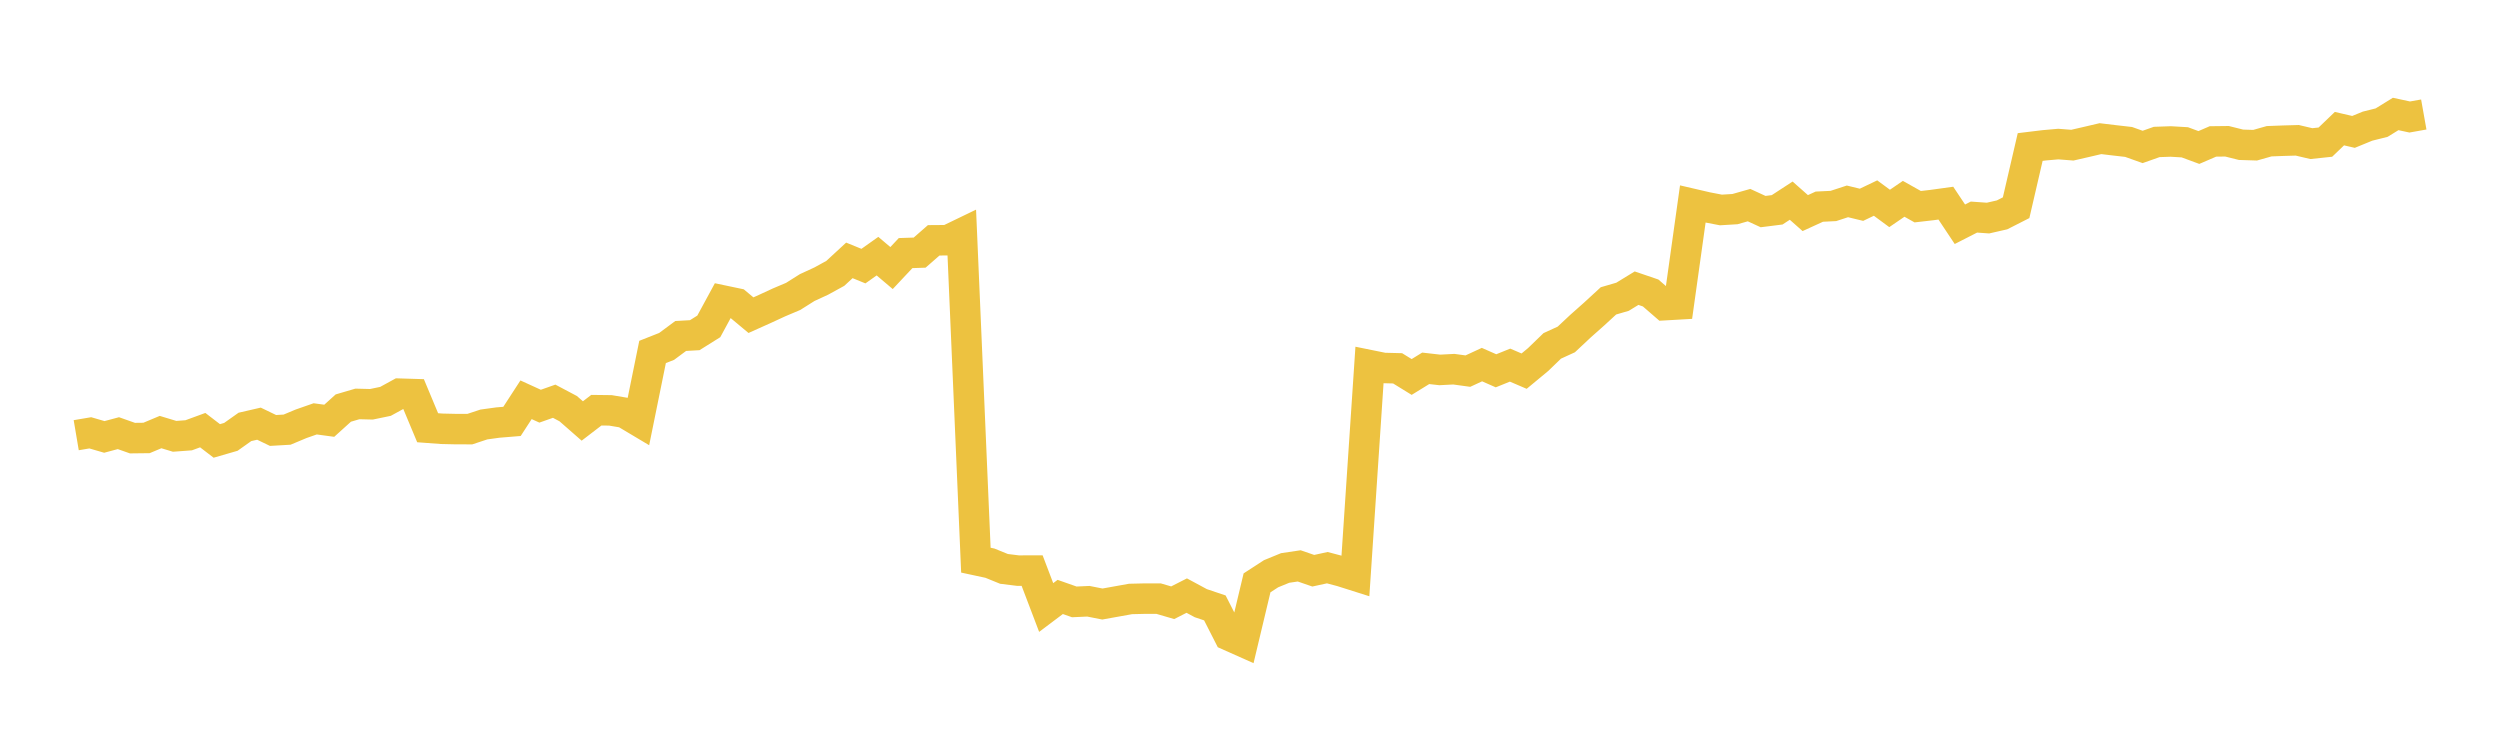 <svg width="164" height="48" xmlns="http://www.w3.org/2000/svg" xmlns:xlink="http://www.w3.org/1999/xlink"><path fill="none" stroke="rgb(237,194,64)" stroke-width="2" d="M5,28.549L5.922,28.393L6.844,28.662L7.766,28.415L8.689,28.741L9.611,28.73L10.533,28.344L11.455,28.623L12.377,28.555L13.299,28.217L14.222,28.925L15.144,28.658L16.066,28.005L16.988,27.793L17.91,28.238L18.832,28.185L19.754,27.799L20.677,27.477L21.599,27.602L22.521,26.769L23.443,26.498L24.365,26.521L25.287,26.33L26.21,25.825L27.132,25.853L28.054,28.06L28.976,28.128L29.898,28.149L30.82,28.151L31.743,27.846L32.665,27.719L33.587,27.644L34.509,26.225L35.431,26.646L36.353,26.32L37.275,26.808L38.198,27.616L39.12,26.909L40.042,26.92L40.964,27.075L41.886,27.625L42.808,23.088L43.731,22.724L44.653,22.04L45.575,21.988L46.497,21.411L47.419,19.712L48.341,19.906L49.263,20.675L50.186,20.261L51.108,19.835L52.03,19.445L52.952,18.864L53.874,18.439L54.796,17.933L55.719,17.081L56.641,17.457L57.563,16.803L58.485,17.585L59.407,16.603L60.329,16.572L61.251,15.765L62.174,15.758L63.096,15.313L64.018,36.746L64.94,36.944L65.862,37.319L66.784,37.433L67.707,37.43L68.629,39.853L69.551,39.159L70.473,39.484L71.395,39.442L72.317,39.624L73.24,39.458L74.162,39.292L75.084,39.27L76.006,39.27L76.928,39.54L77.85,39.071L78.772,39.568L79.695,39.879L80.617,41.689L81.539,42.1L82.461,38.235L83.383,37.637L84.305,37.259L85.228,37.122L86.15,37.44L87.072,37.239L87.994,37.484L88.916,37.776L89.838,23.952L90.76,24.139L91.683,24.162L92.605,24.73L93.527,24.162L94.449,24.267L95.371,24.219L96.293,24.345L97.216,23.918L98.138,24.324L99.06,23.952L99.982,24.347L100.904,23.583L101.826,22.691L102.749,22.268L103.671,21.404L104.593,20.585L105.515,19.737L106.437,19.468L107.359,18.904L108.281,19.219L109.204,20.019L110.126,19.966L111.048,13.382L111.97,13.596L112.892,13.774L113.814,13.718L114.737,13.456L115.659,13.88L116.581,13.764L117.503,13.163L118.425,13.979L119.347,13.557L120.269,13.512L121.192,13.21L122.114,13.434L123.036,12.993L123.958,13.673L124.88,13.042L125.802,13.559L126.725,13.453L127.647,13.326L128.569,14.711L129.491,14.24L130.413,14.306L131.335,14.095L132.257,13.626L133.18,9.644L134.102,9.532L135.024,9.451L135.946,9.523L136.868,9.311L137.79,9.095L138.713,9.206L139.635,9.311L140.557,9.639L141.479,9.313L142.401,9.281L143.323,9.335L144.246,9.676L145.168,9.278L146.09,9.267L147.012,9.497L147.934,9.526L148.856,9.265L149.778,9.23L150.701,9.204L151.623,9.421L152.545,9.324L153.467,8.439L154.389,8.653L155.311,8.275L156.234,8.045L157.156,7.476L158.078,7.675L159,7.511"></path></svg>